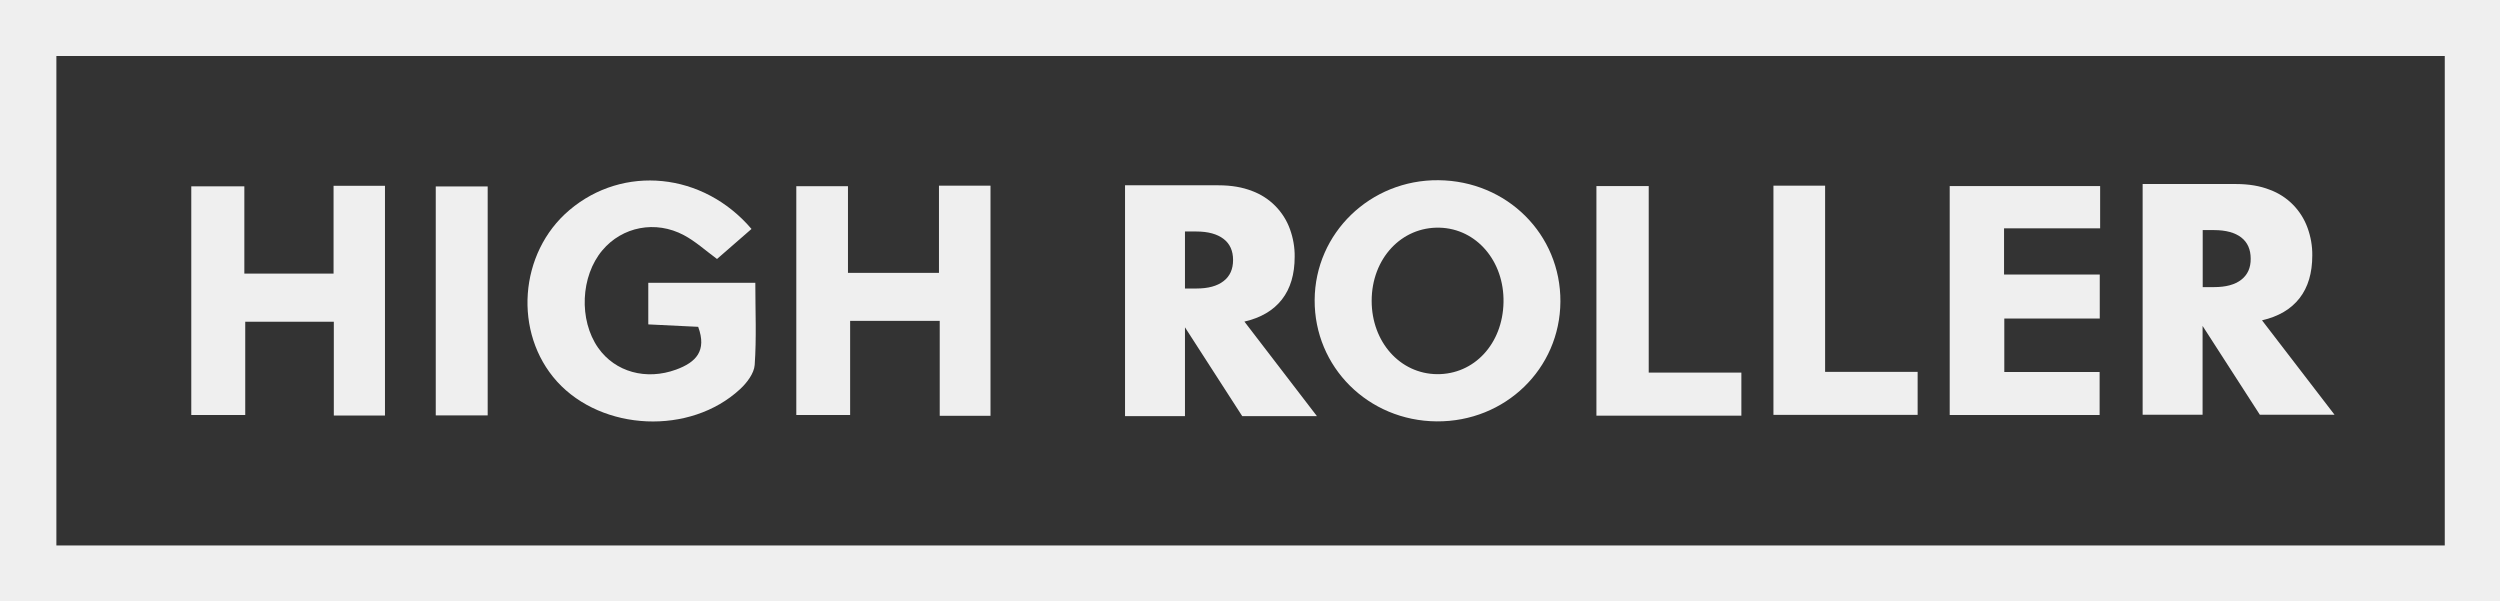<?xml version="1.0" encoding="utf-8"?>
<!-- Generator: Adobe Illustrator 24.0.1, SVG Export Plug-In . SVG Version: 6.00 Build 0)  -->
<svg version="1.1" id="Layer_1" xmlns="http://www.w3.org/2000/svg" xmlns:xlink="http://www.w3.org/1999/xlink" x="0px" y="0px"
	 viewBox="0 0 1964.4 472.4" style="enable-background:new 0 0 1964.4 472.4;" xml:space="preserve">
<rect x="0" y="0" width="1964.4" height="472.4" fill="#333333" stroke="none"/>
<style type="text/css">
	.st0{fill:#EFEFEF;}
</style>
<path class="st0" d="M0,0v472.4h1964.4V0H0z M1921,428.6H44.3V44H1921V428.6z"/>
<path class="st0" d="M581.5,305.8c5.3-4.9,11-12.3,11.5-19c1.5-21.2,0.5-42.7,0.5-64.6h-84.1v32.7l39.2,1.9c7,19-1.8,27.9-17.3,33.6
	c-23.5,8.6-47.9,2-61.3-17.1c-15.3-21.9-13.8-56.3,3.3-76.6c15.6-18.6,41.8-23.8,64.1-11.9c9,4.8,16.8,11.9,26,18.7l27.1-23.6
	c-38.1-44.7-100.9-50.6-143.1-14.8c-39.7,33.6-44.2,96.5-9.7,134.7C473.2,338.9,542.3,342.1,581.5,305.8z"/>
<path class="st0" d="M1128.9,331.1c53.8,0.4,96.9-41.3,97.2-94.1s-41.9-94.9-95.8-95.4c-53.5-0.5-97,41.5-97.3,94.1
	C1032.7,288.5,1075.2,330.7,1128.9,331.1z M1131.2,178.9c29,0.8,50.8,26.3,50.2,58.6c-0.6,32.6-23,56.8-52.3,56.5
	c-29-0.3-51.3-25.3-51.3-57.6C1077.8,203.2,1101.2,178.1,1131.2,178.9L1131.2,178.9z"/>
<path class="st0" d="M668,252.1h70.4v74.6h39.9V145.9h-40.5v68.5h-71.5v-68.1h-40.6v179.8H668V252.1z"/>
<path class="st0" d="M192.7,252.8h69.6v73.7h40.2V146h-40.4v69H192v-68.6h-41.7v179.7h42.4L192.7,252.8z"/>
<path class="st0" d="M1649.8,292.3h-74.9v-42h75v-34.6h-75.2v-36.3h75.5v-33.2H1532v179.9h117.8V292.3z"/>
<path class="st0" d="M1506.8,292.2h-72.7V145.9h-40.6V326h113.3L1506.8,292.2L1506.8,292.2z"/>
<path class="st0" d="M1368.3,292.8h-72.8V146.2h-41.1v180.4h113.9V292.8z"/>
<path class="st0" d="M383.2,146.5h-40.8v179.9h40.8V146.5z"/>
<path class="st0" d="M1034.8,327h-58.7l-45-69.8V327H884V145.6h73.4c10.1,0,18.9,1.5,26.5,4.5c13.8,5.1,24.7,16.1,29.7,30
	c2.5,6.9,3.8,14.3,3.7,21.6c0,13.8-3.3,25-10,33.6s-16.5,14.4-29.5,17.4L1034.8,327z M931.1,226.7h8.9c9.3,0,16.4-1.9,21.4-5.8
	c5-3.8,7.5-9.4,7.5-16.6c0-7.2-2.5-12.8-7.5-16.6s-12.1-5.8-21.4-5.8h-8.9V226.7z"/>
<path class="st0" d="M1834.4,325.9h-58.7l-45-69.8v69.8h-47.1V144.6h73.4c10.1,0,18.9,1.5,26.5,4.5c13.9,5.1,24.7,16.1,29.7,30
	c2.5,6.9,3.8,14.3,3.7,21.6c0,13.8-3.3,25-10,33.6s-16.5,14.4-29.5,17.4L1834.4,325.9z M1730.8,225.6h8.9c9.3,0,16.4-1.9,21.4-5.8
	s7.5-9.4,7.4-16.6c0-7.2-2.5-12.8-7.4-16.6s-12.1-5.8-21.4-5.8h-8.9V225.6z"/>
</svg>
